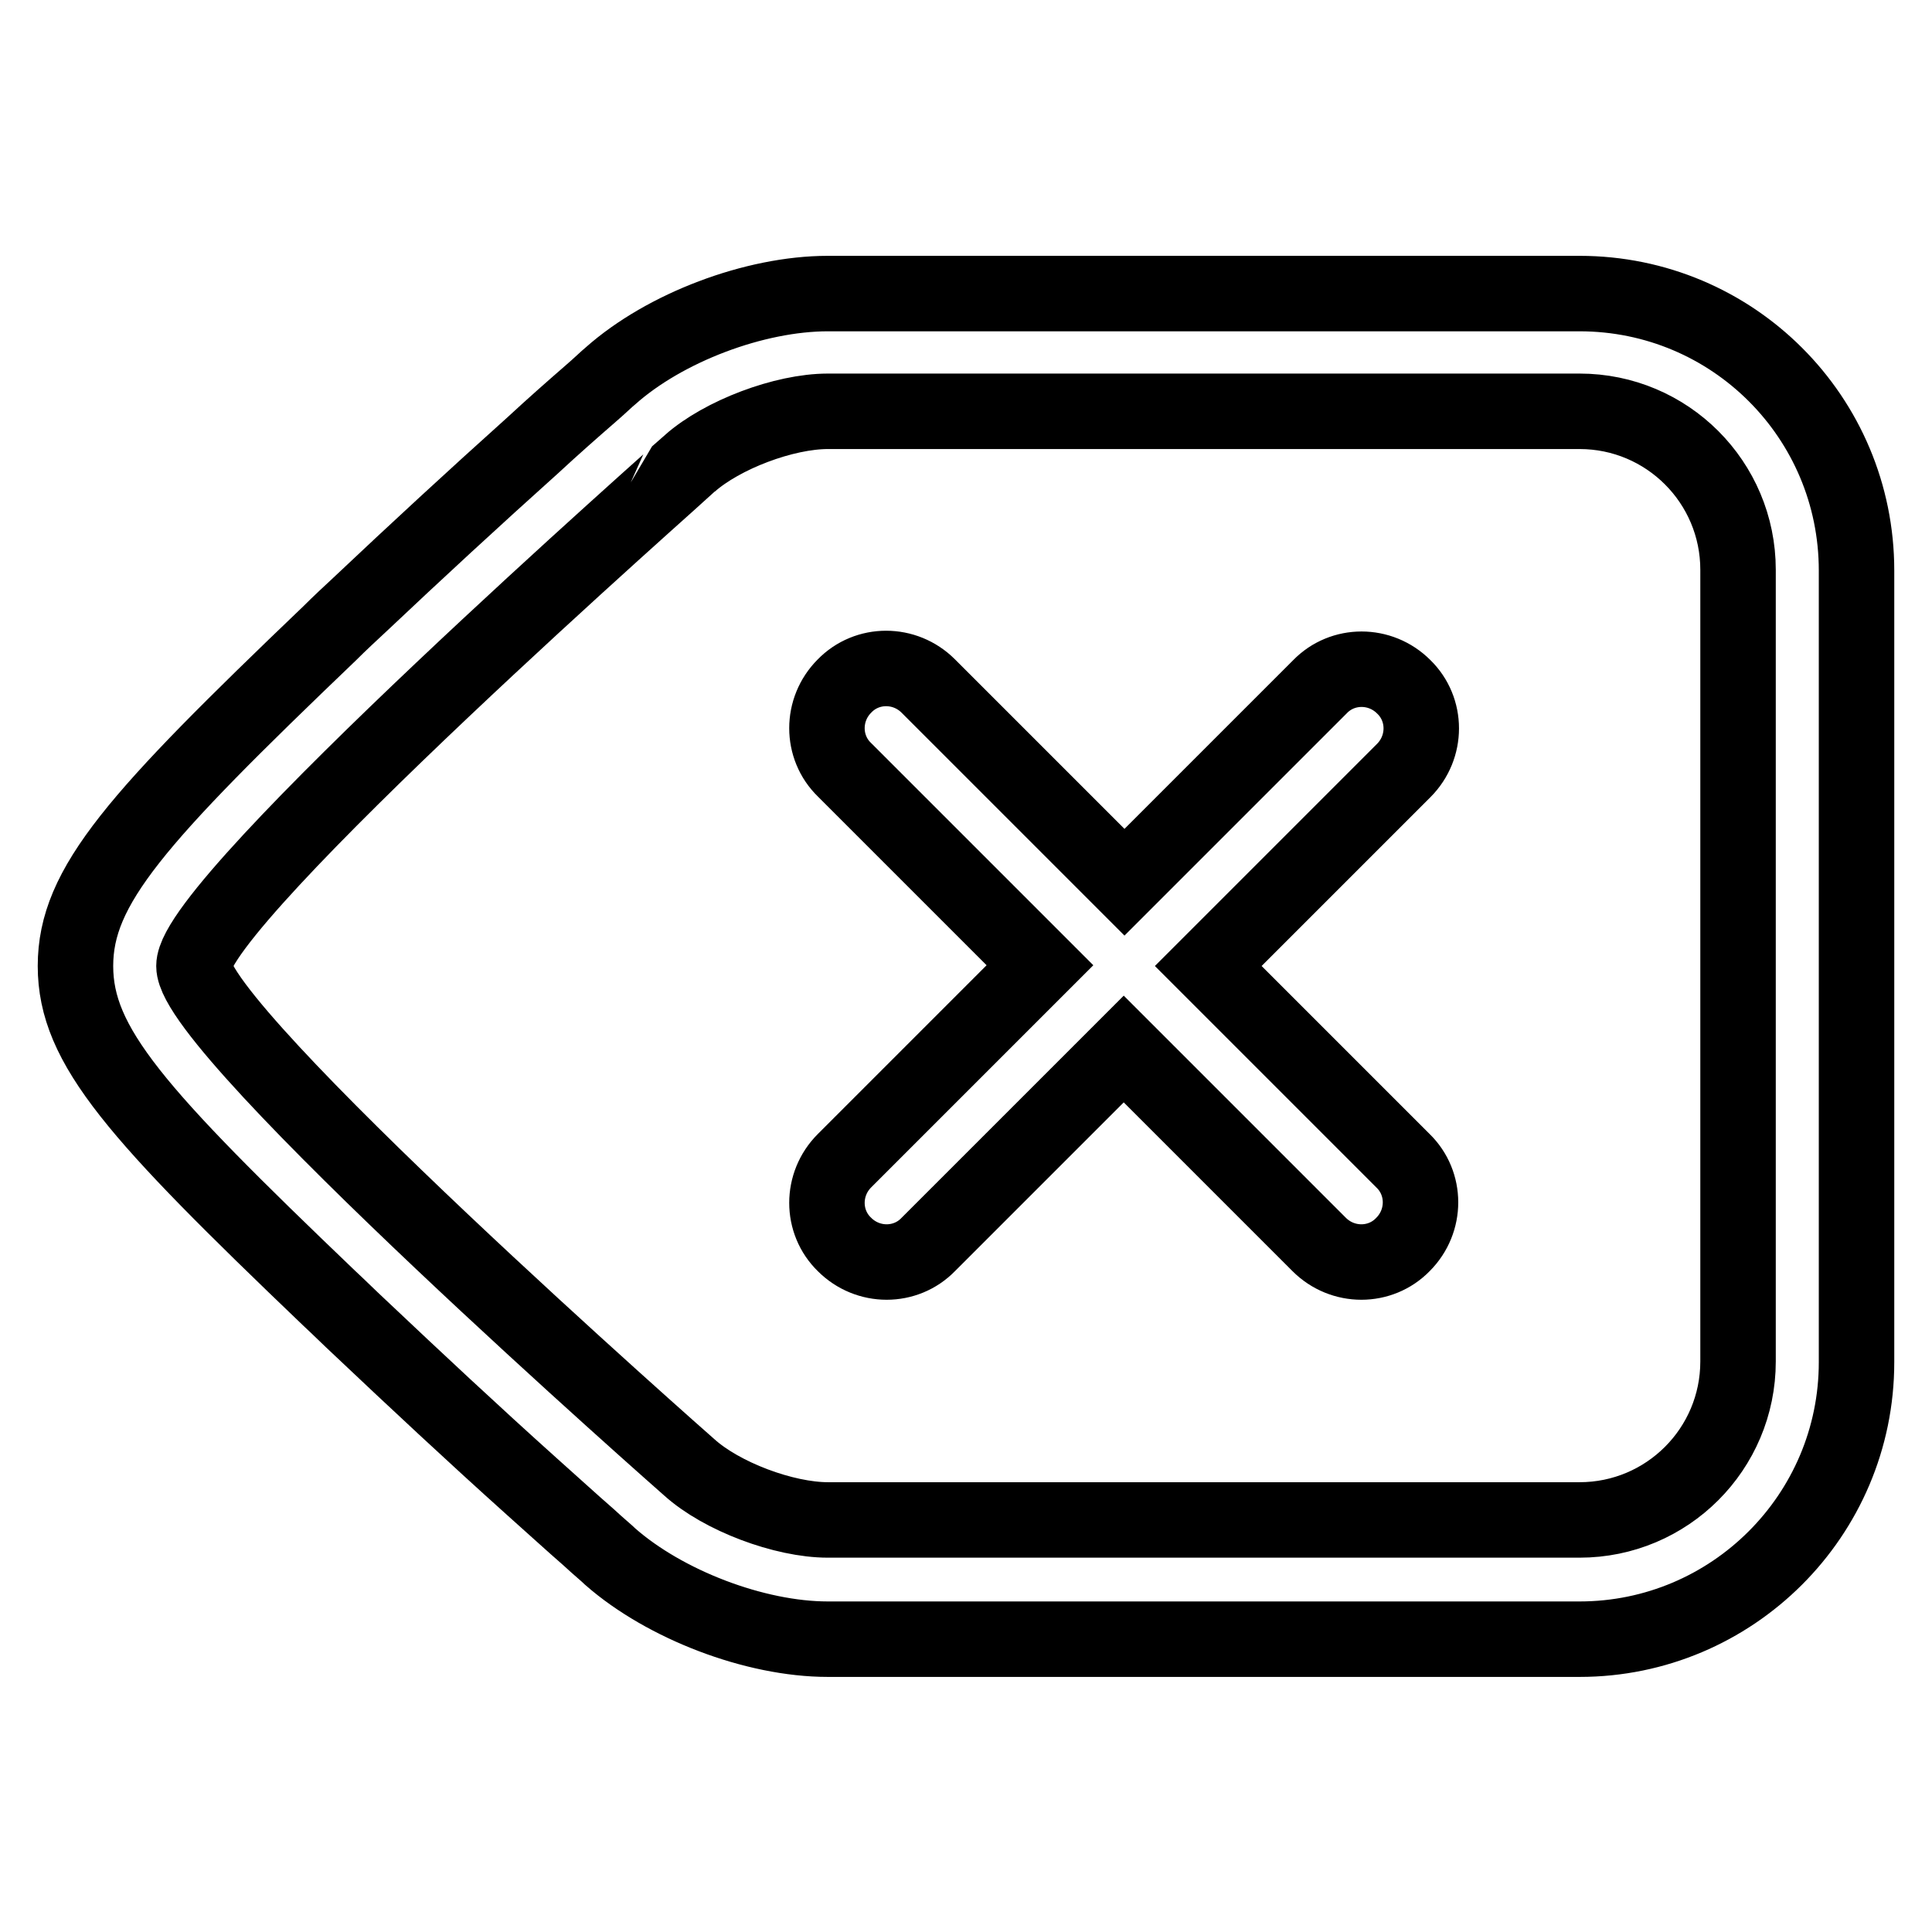 <?xml version="1.0" encoding="utf-8"?>
<!-- Svg Vector Icons : http://www.onlinewebfonts.com/icon -->
<!DOCTYPE svg PUBLIC "-//W3C//DTD SVG 1.1//EN" "http://www.w3.org/Graphics/SVG/1.1/DTD/svg11.dtd">
<svg version="1.1" xmlns="http://www.w3.org/2000/svg" xmlns:xlink="http://www.w3.org/1999/xlink" x="0px" y="0px" viewBox="0 0 256 256" enable-background="new 0 0 256 256" xml:space="preserve">
<g> <path stroke-width="10" fill-opacity="0" stroke="#000000"  d="M25.7,128L25.7,128c0,8.7,65.6,66.4,65.6,66.4c4.3,3.9,12.6,7,18.4,7h99.6c11.6,0,21-9.4,21-21V75.5 c0-11.6-9.4-21-21-21h-99.6c-5.8,0-14,3.1-18.3,6.9C91.4,61.5,25.7,119.3,25.7,128L25.7,128z M149,116.9L123,90.9 c-3.1-3.1-8.1-3.1-11.1,0c-3.1,3.1-3.1,8.1,0,11.1l25.9,25.9l-25.9,25.9c-3.1,3.1-3.1,8.1,0,11.1c3.1,3.1,8.1,3.1,11.1,0l25.9-25.9 l25.9,25.9c3.1,3.1,8.1,3.1,11.1,0c3.1-3.1,3.1-8.1,0-11.1L160.1,128l25.9-25.9c3.1-3.1,3.1-8.1,0-11.1c-3.1-3.1-8.1-3.1-11.1,0 L149,116.9z M10,128c0-10.6,8-19.5,33.7-44.1c1.3-1.3,2.7-2.6,4.1-3.9C55,73.2,62.8,66,70.6,59c2.7-2.5,5.2-4.7,7.5-6.7 c1.4-1.2,2.3-2.1,2.8-2.5c7.2-6.4,19.1-10.9,28.8-10.9h99.6c20.3,0,36.7,16.4,36.7,36.7v104.9c0,20.3-16.5,36.7-36.7,36.7h-99.6 c-9.7,0-21.6-4.6-28.8-10.9c-0.5-0.5-1.5-1.3-2.9-2.6c-2.3-2-4.8-4.3-7.5-6.7c-7.8-7-15.5-14.2-22.8-21.1c-1.4-1.3-2.7-2.6-4.1-3.9 C18,147.5,10,138.6,10,128z"/></g>
</svg>